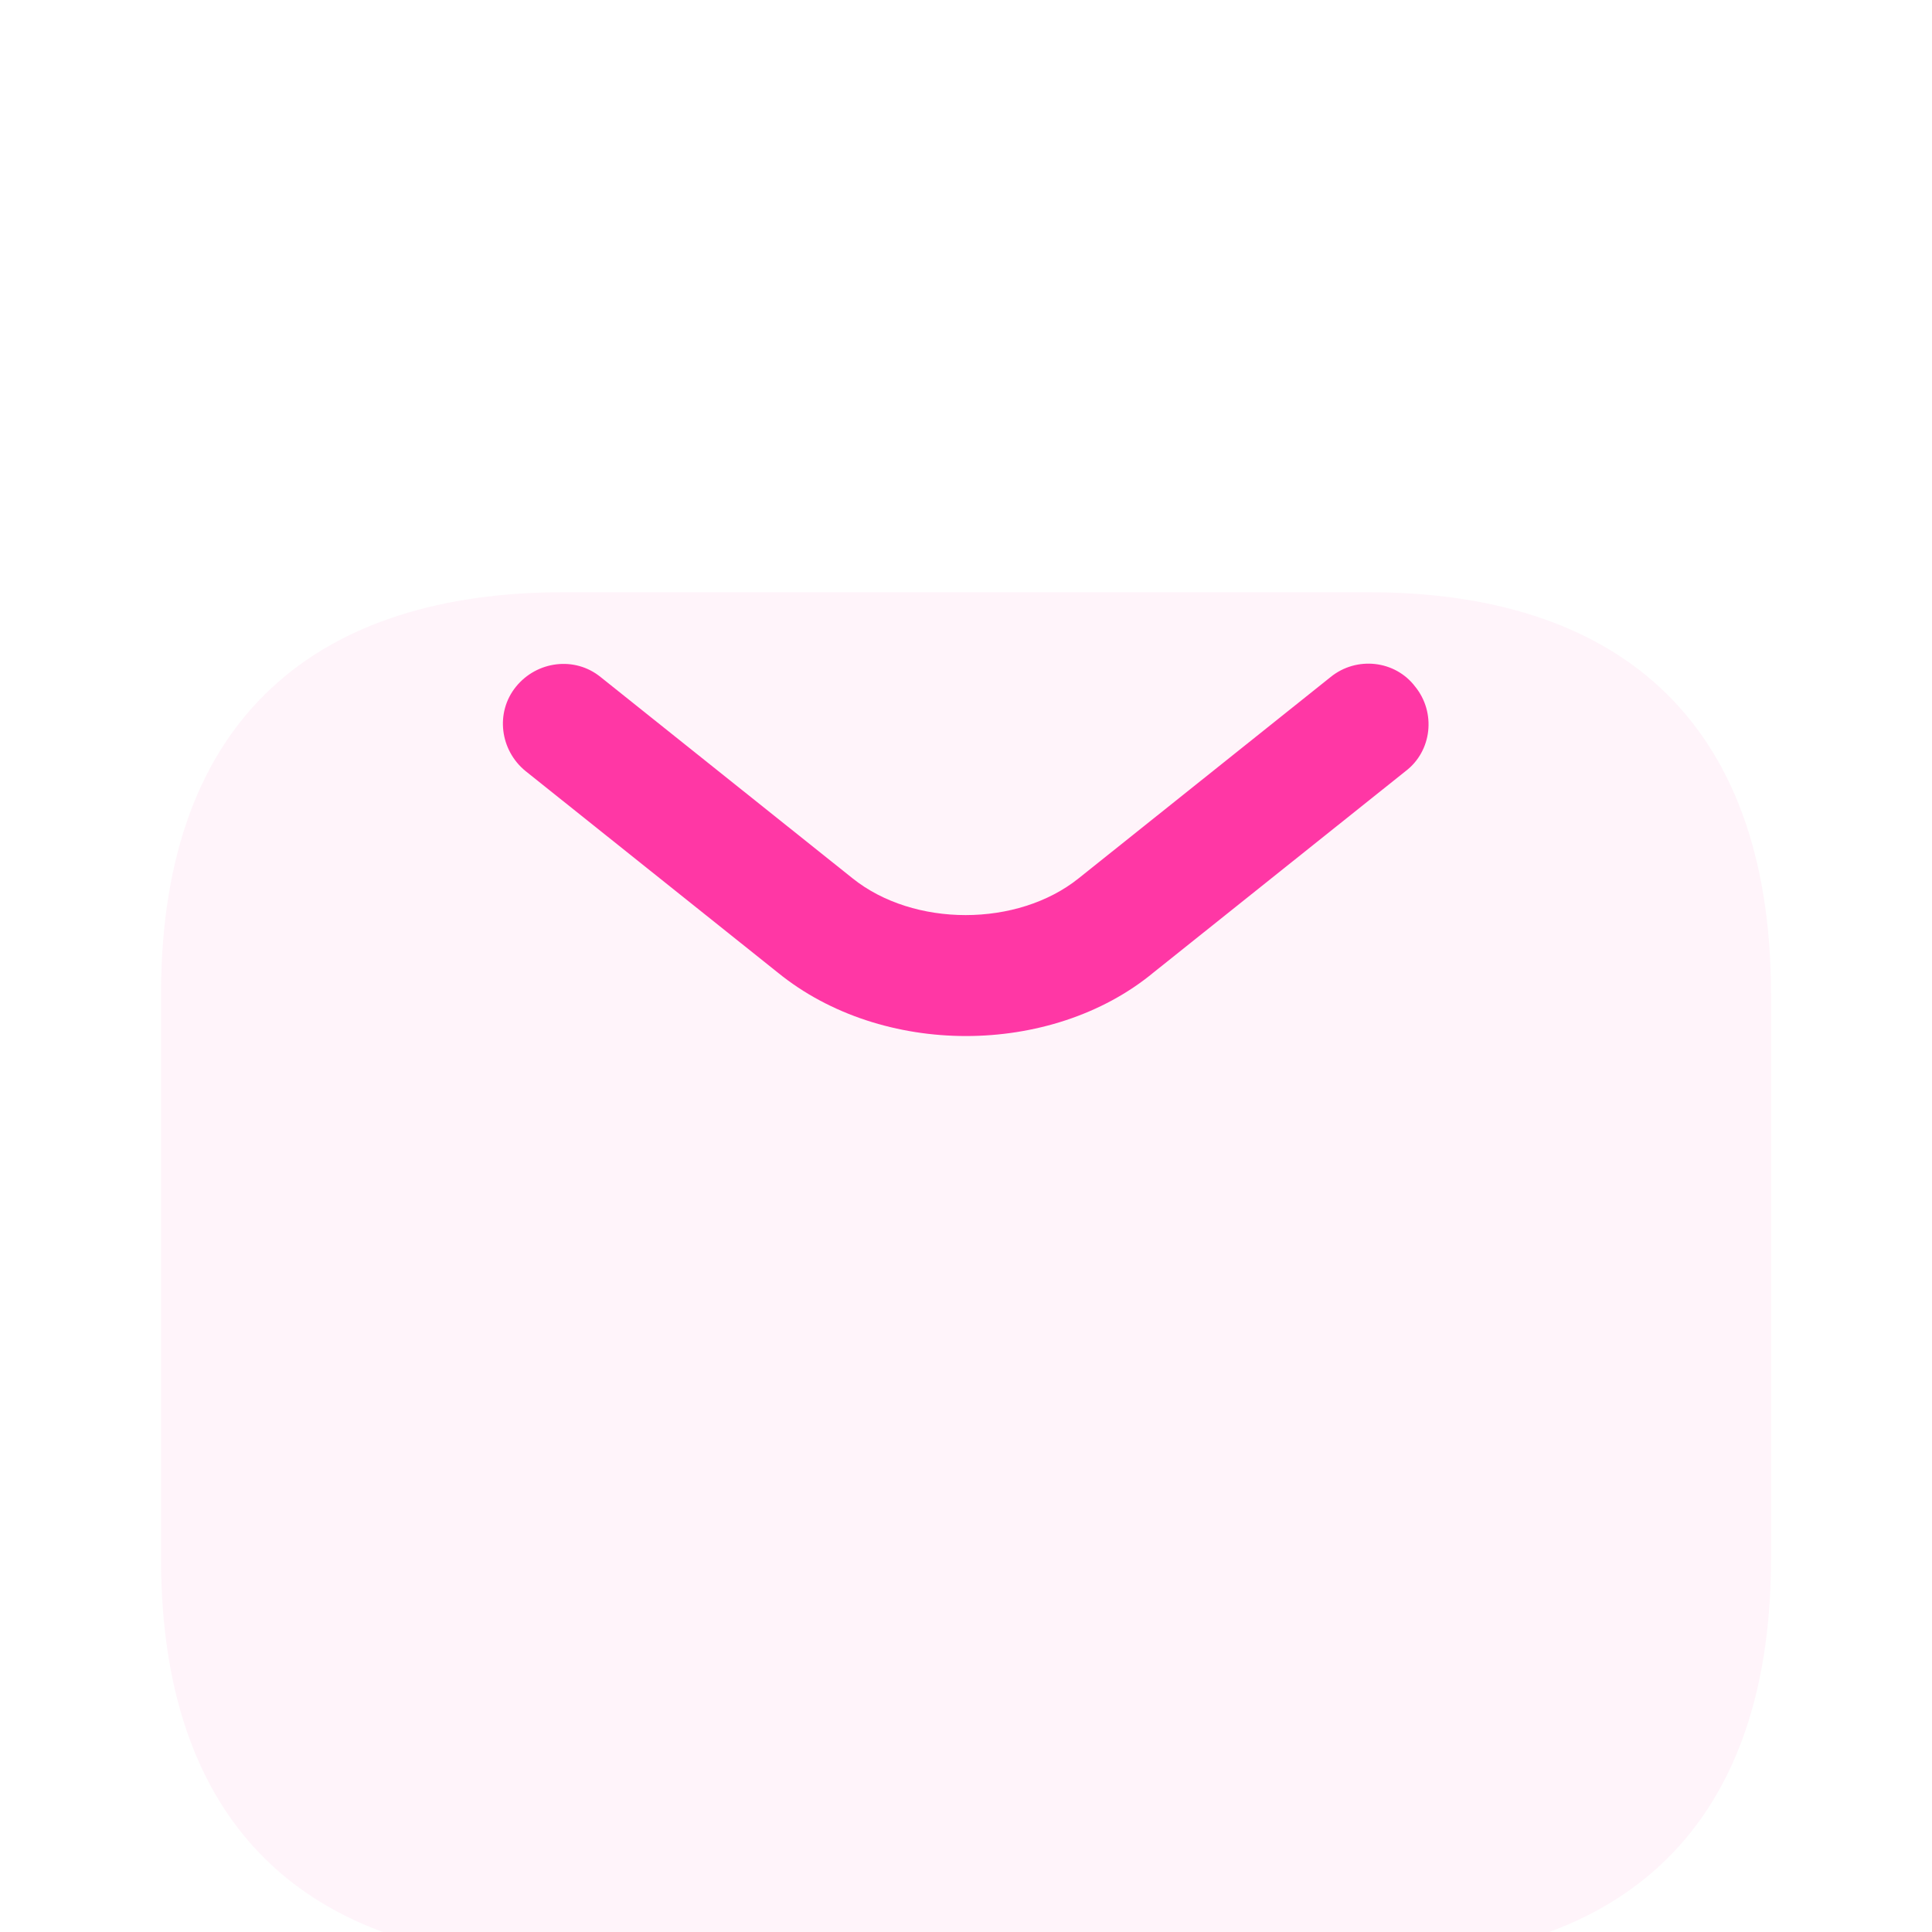<svg width="56" height="56" viewBox="0 0 56 56" fill="none" xmlns="http://www.w3.org/2000/svg">
<g id="vuesax/bulk/sms">
<g id="sms">
<g id="Vector" opacity="0.4" filter="url(#filter0_biii_4290_14300)">
<path d="M39.667 47.833H16.334C9.334 47.833 4.667 44.333 4.667 36.166V19.833C4.667 11.666 9.334 8.166 16.334 8.166H39.667C46.667 8.166 51.334 11.666 51.334 19.833V36.166C51.334 44.333 46.667 47.833 39.667 47.833Z" fill="#FF37A5" fill-opacity="0.14"/>
</g>
<g id="Group">
<path id="Vector_2" d="M28 30.03C26.04 30.03 24.057 29.423 22.54 28.187L15.237 22.353C14.49 21.747 14.35 20.65 14.957 19.903C15.563 19.157 16.66 19.017 17.407 19.623L24.71 25.457C26.483 26.88 29.494 26.88 31.267 25.457L38.57 19.623C39.317 19.017 40.437 19.133 41.02 19.903C41.627 20.65 41.51 21.77 40.74 22.353L33.437 28.187C31.944 29.423 29.96 30.03 28 30.03Z" fill="#FF37A5"/>
</g>
</g>
</g>
<defs>
<filter id="filter0_biii_4290_14300" x="-31.333" y="-27.834" width="118.667" height="111.667" filterUnits="userSpaceOnUse" color-interpolation-filters="sRGB">
<feFlood flood-opacity="0" result="BackgroundImageFix"/>
<feGaussianBlur in="BackgroundImageFix" stdDeviation="18"/>
<feComposite in2="SourceAlpha" operator="in" result="effect1_backgroundBlur_4290_14300"/>
<feBlend mode="normal" in="SourceGraphic" in2="effect1_backgroundBlur_4290_14300" result="shape"/>
<feColorMatrix in="SourceAlpha" type="matrix" values="0 0 0 0 0 0 0 0 0 0 0 0 0 0 0 0 0 0 127 0" result="hardAlpha"/>
<feOffset dy="4"/>
<feGaussianBlur stdDeviation="18"/>
<feComposite in2="hardAlpha" operator="arithmetic" k2="-1" k3="1"/>
<feColorMatrix type="matrix" values="0 0 0 0 1 0 0 0 0 0.216 0 0 0 0 0.647 0 0 0 0.42 0"/>
<feBlend mode="normal" in2="shape" result="effect2_innerShadow_4290_14300"/>
<feColorMatrix in="SourceAlpha" type="matrix" values="0 0 0 0 0 0 0 0 0 0 0 0 0 0 0 0 0 0 127 0" result="hardAlpha"/>
<feOffset dy="4"/>
<feGaussianBlur stdDeviation="2"/>
<feComposite in2="hardAlpha" operator="arithmetic" k2="-1" k3="1"/>
<feColorMatrix type="matrix" values="0 0 0 0 1 0 0 0 0 0.216 0 0 0 0 0.647 0 0 0 0.88 0"/>
<feBlend mode="normal" in2="effect2_innerShadow_4290_14300" result="effect3_innerShadow_4290_14300"/>
<feColorMatrix in="SourceAlpha" type="matrix" values="0 0 0 0 0 0 0 0 0 0 0 0 0 0 0 0 0 0 127 0" result="hardAlpha"/>
<feOffset dy="1"/>
<feGaussianBlur stdDeviation="0.5"/>
<feComposite in2="hardAlpha" operator="arithmetic" k2="-1" k3="1"/>
<feColorMatrix type="matrix" values="0 0 0 0 1 0 0 0 0 0.216 0 0 0 0 0.647 0 0 0 0.15 0"/>
<feBlend mode="normal" in2="effect3_innerShadow_4290_14300" result="effect4_innerShadow_4290_14300"/>
</filter>
</defs>
</svg>
